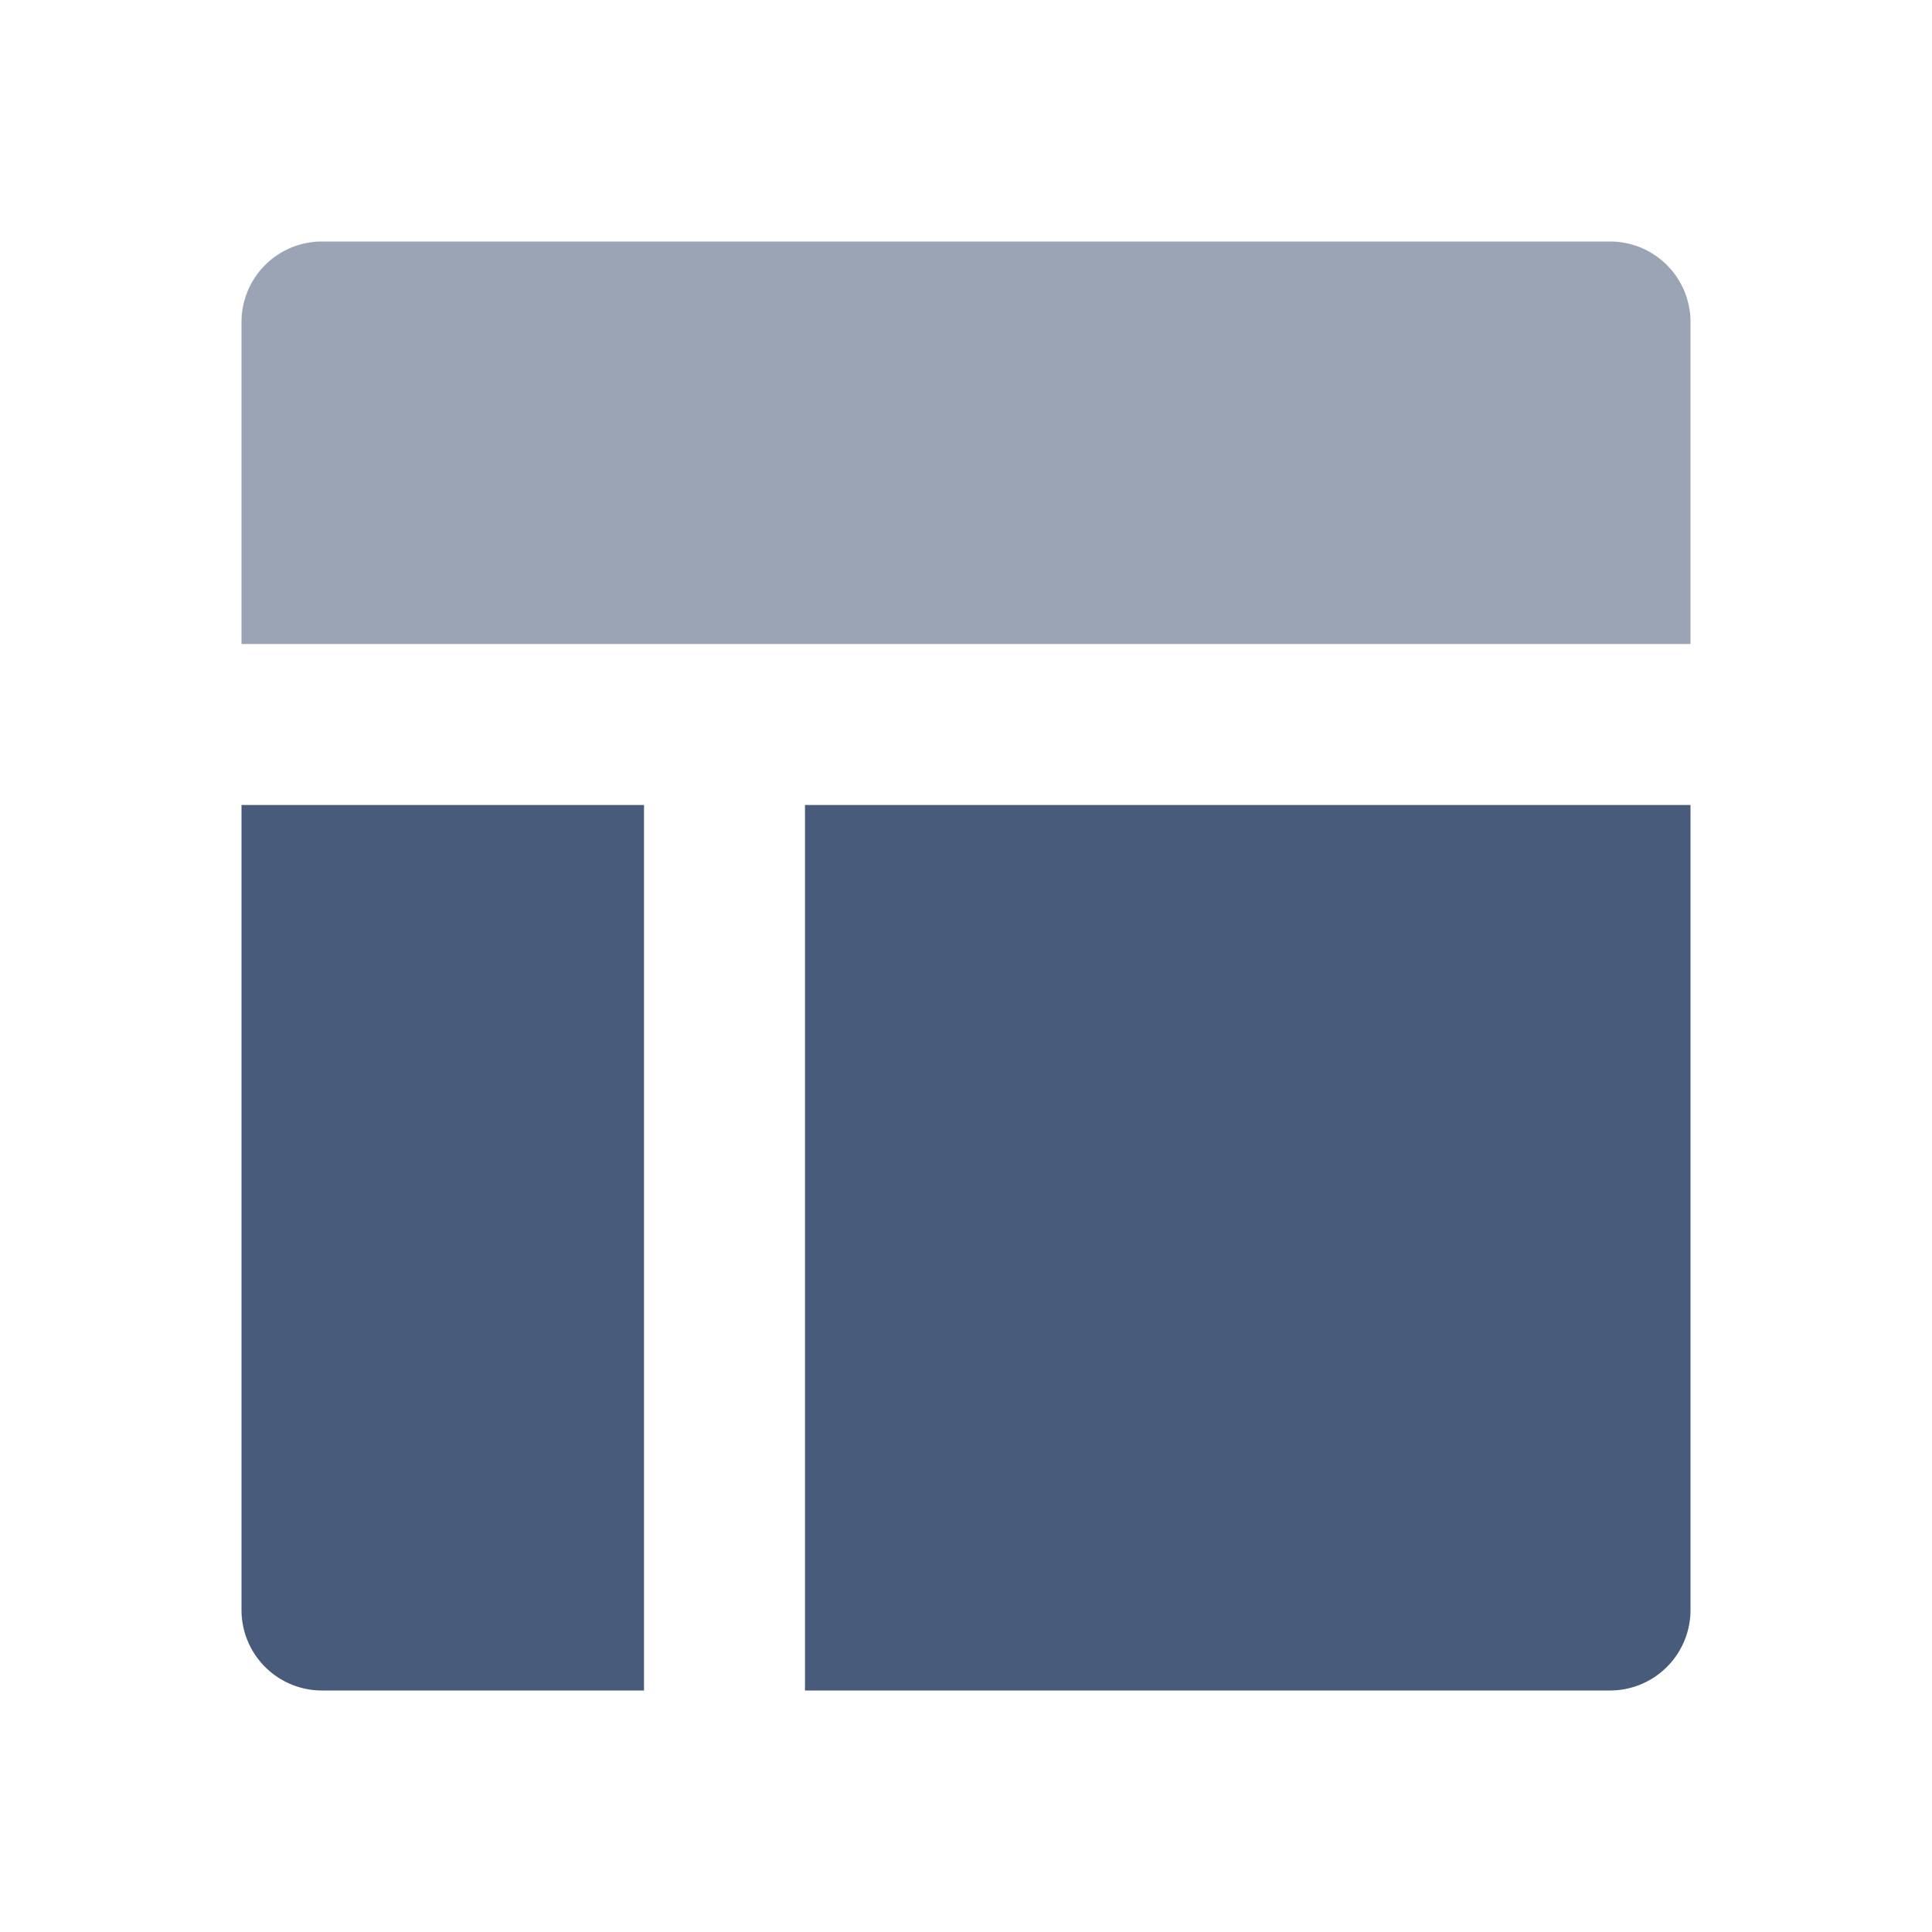 <svg xmlns="http://www.w3.org/2000/svg" viewBox="0 0 24 24"><defs><style>.a{fill:#495b7a;}.b{fill:#9ba4b4;}</style></defs><path class="a" d="M20,21a1,1,0,0,0,1-1V10H10V21Z"/><path class="a" d="M3,20V10H8V21H4A1,1,0,0,1,3,20Z"/><path class="b" d="M21,4a1,1,0,0,0-1-1H4A1,1,0,0,0,3,4V8H21Z"/></svg>